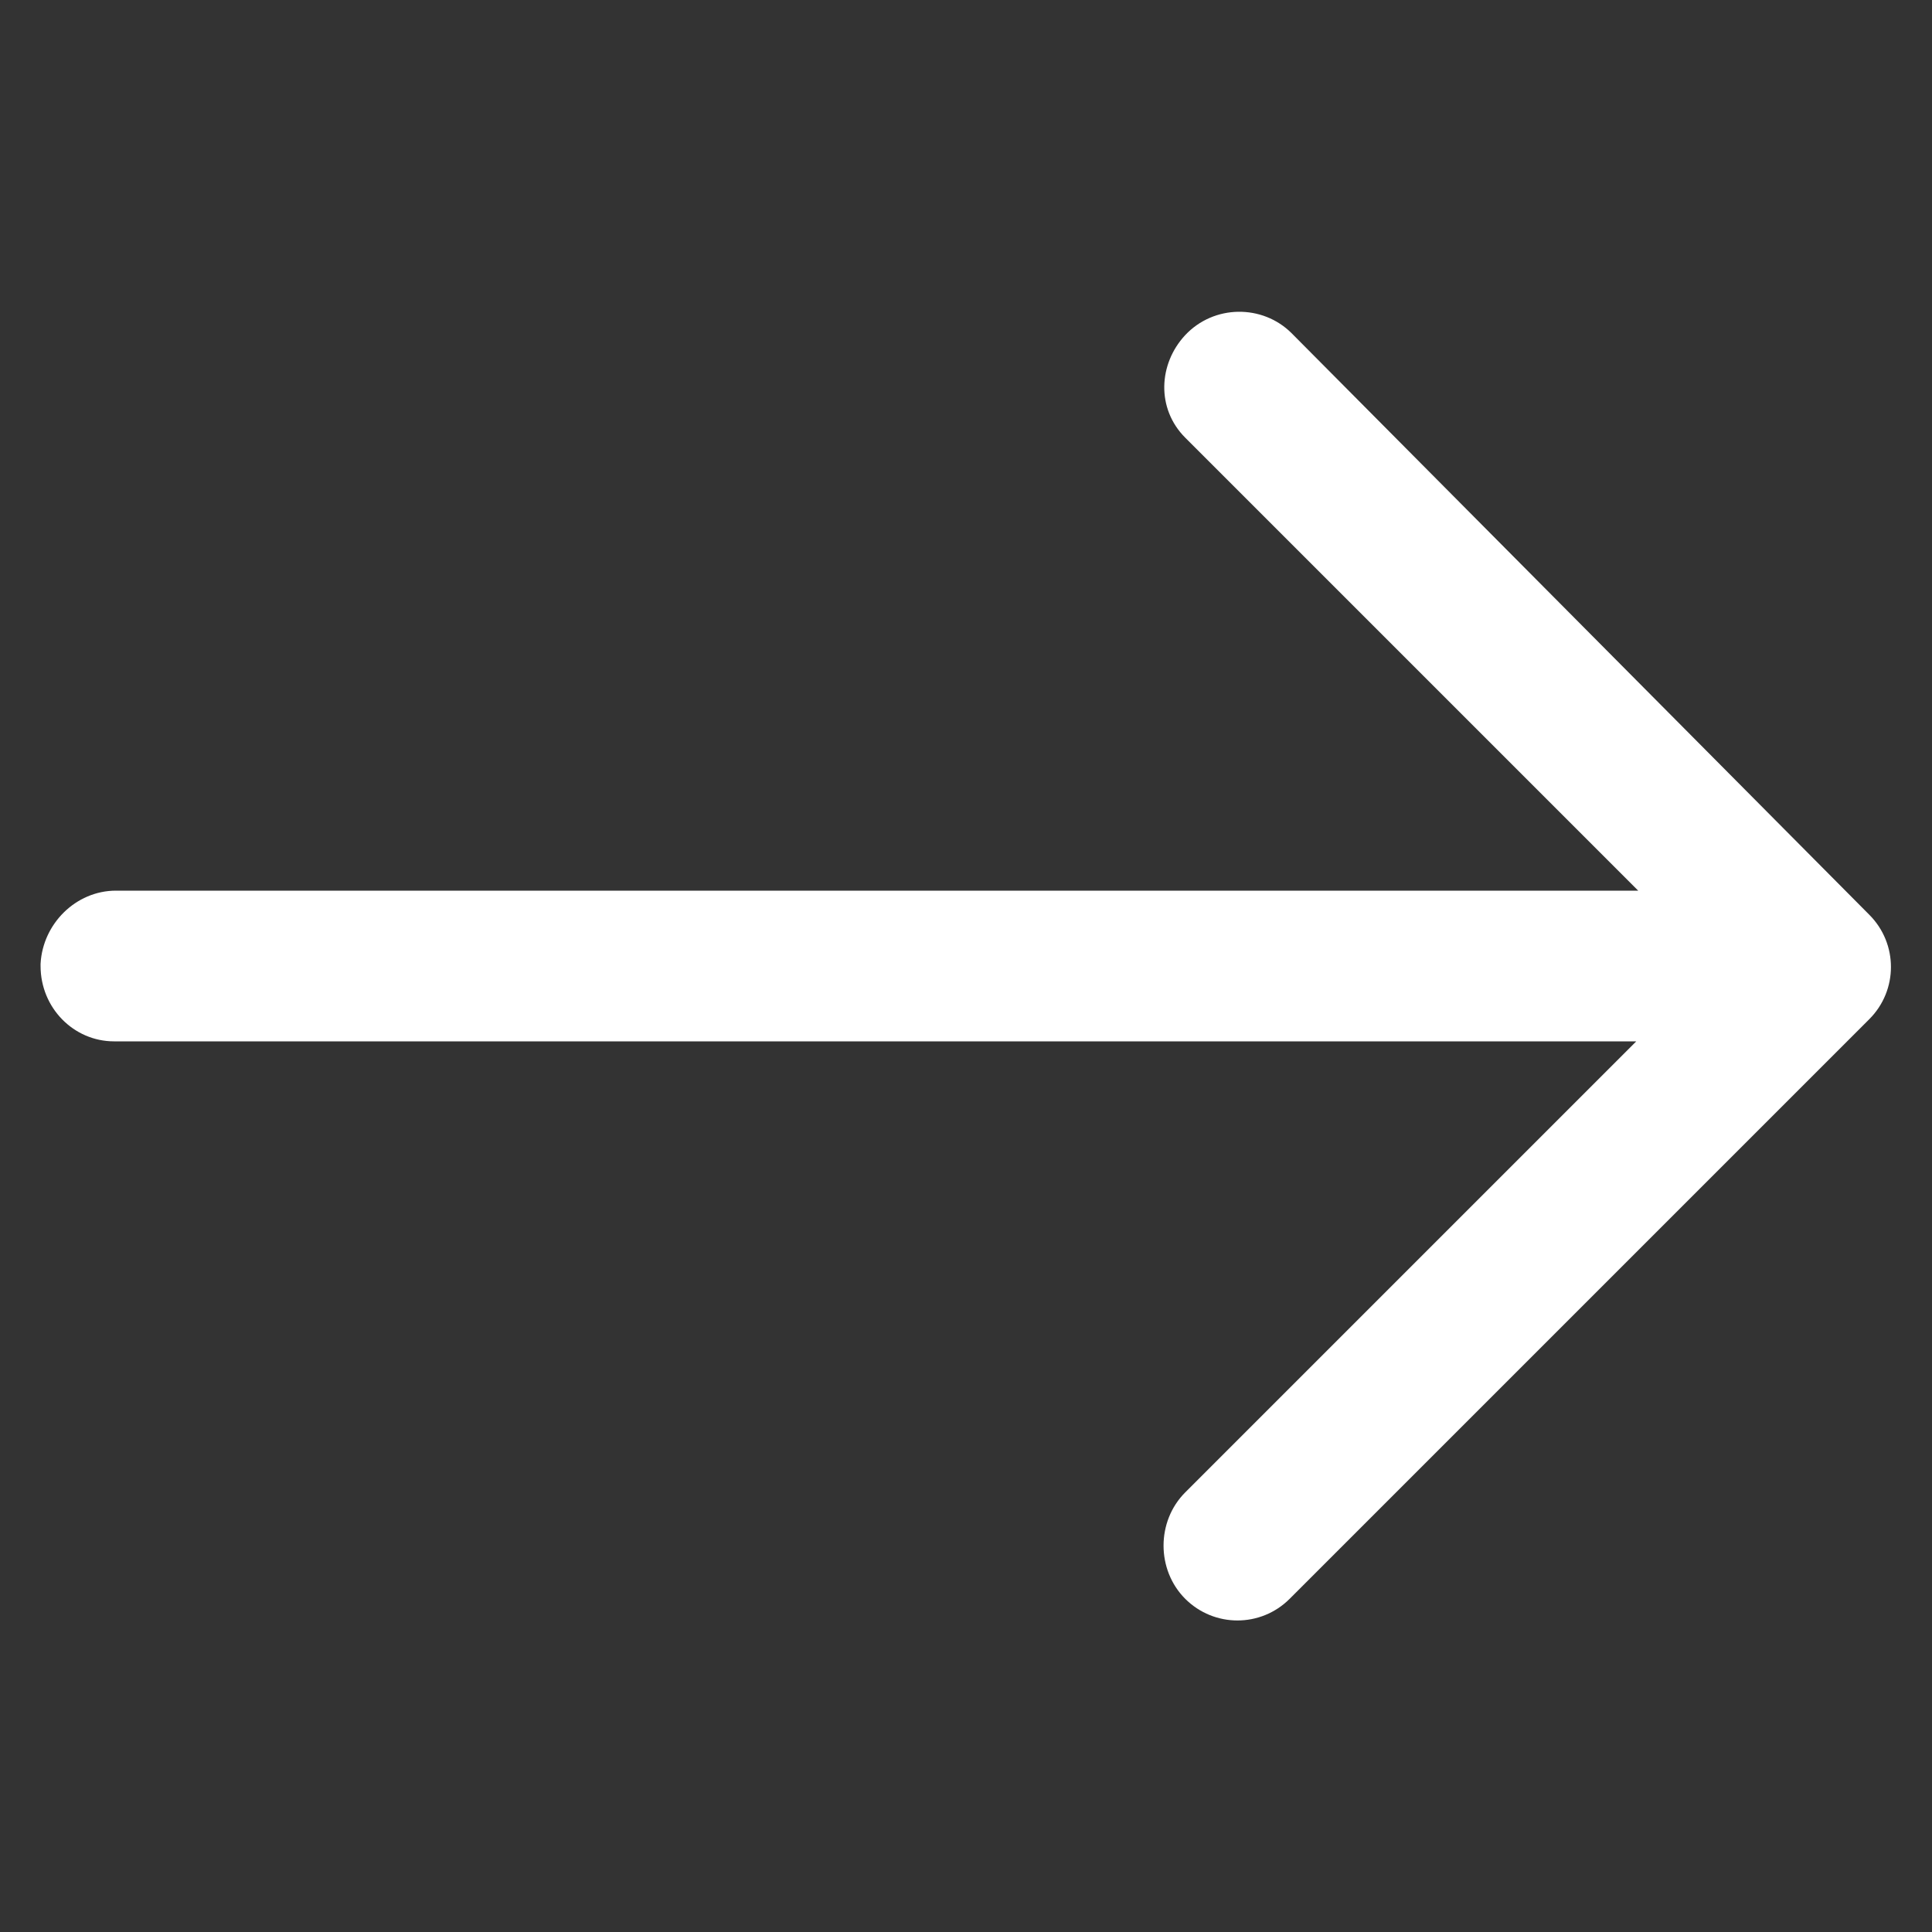 <?xml version="1.0" encoding="utf-8"?>
<!-- Generator: Adobe Illustrator 24.1.0, SVG Export Plug-In . SVG Version: 6.00 Build 0)  -->
<svg version="1.1" id="Layer_1" xmlns="http://www.w3.org/2000/svg" xmlns:xlink="http://www.w3.org/1999/xlink" x="0px" y="0px"
	 viewBox="0 0 100 100" style="enable-background:new 0 0 100 100;" xml:space="preserve">
<rect x="0" y="0" width="100" height="100" fill="#333333" stroke="none"/>
<style type="text/css">
	.st0{fill:#FFFFFF;stroke:#FFFFFF;stroke-miterlimit:10;}
</style>
<path id="right-arrow_3_" class="st0" d="M66.5,17.6c-1.3-1.3-3.5-1.3-4.8,0.1c-1.2,1.3-1.3,3.3,0,4.6L86,46.6H6
	c-1.8,0-3.3,1.5-3.4,3.3c0,0,0,0,0,0.1c0,1.9,1.5,3.4,3.3,3.4l0,0h80L61.7,77.6c-1.3,1.3-1.3,3.5,0,4.8s3.4,1.3,4.7,0l0,0l30-30
	c1.3-1.3,1.3-3.4,0-4.7l0,0L66.5,17.6z"/>
</svg>
